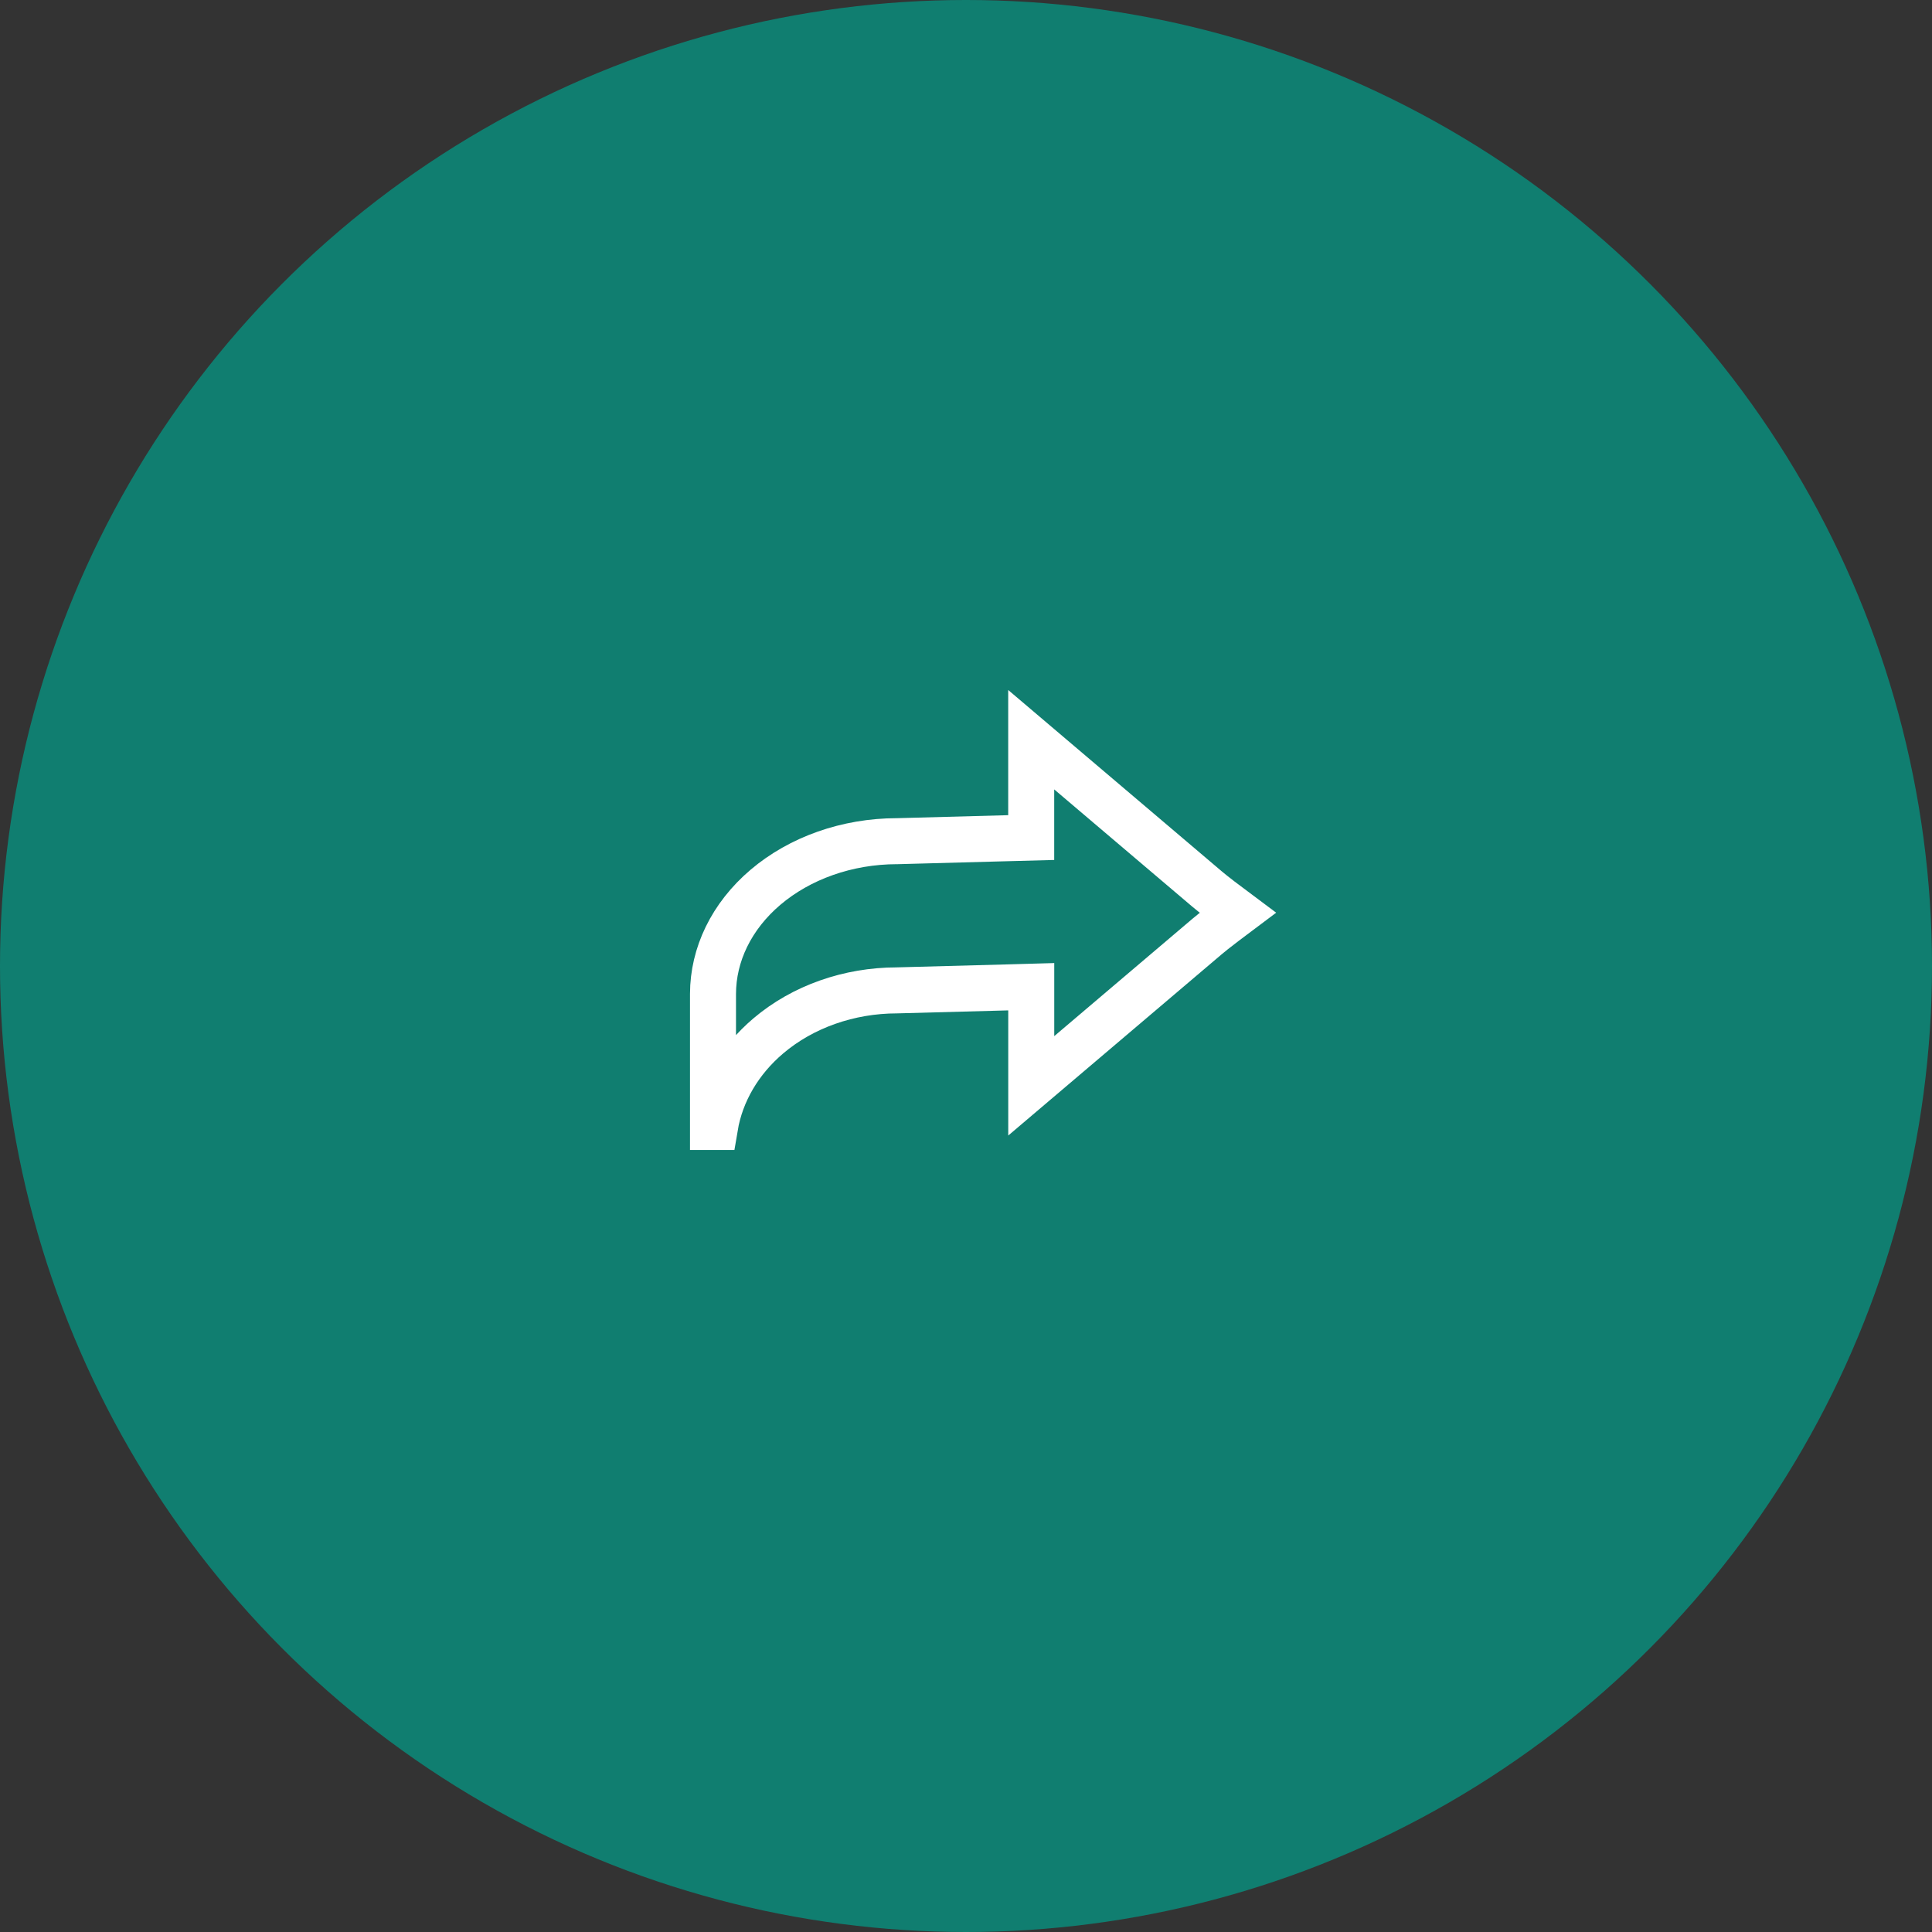 <?xml version="1.0" encoding="UTF-8"?> <svg xmlns="http://www.w3.org/2000/svg" width="84" height="84" viewBox="0 0 84 84" fill="none"><rect x="0" y="0" width="84" height="84" fill="#333333" stroke="none"/><circle cx="42" cy="42" r="42" fill="#107E70"></circle><path d="M52.475 38.648C52.764 38.894 53.324 39.318 53.816 39.685C53.456 39.955 53.06 40.254 52.76 40.491L52.475 40.724L44.837 47.21V42.901L43.81 42.93L38.991 43.06C36.92 43.063 34.908 43.762 33.402 45.041C32.16 46.096 31.339 47.486 31.085 49H31V43.212C31.002 41.511 31.797 39.838 33.283 38.576C34.774 37.31 36.826 36.576 38.994 36.573H39.02L43.862 36.442L44.835 36.416V32.161L52.475 38.648Z" stroke="white" stroke-width="2"></path></svg> 